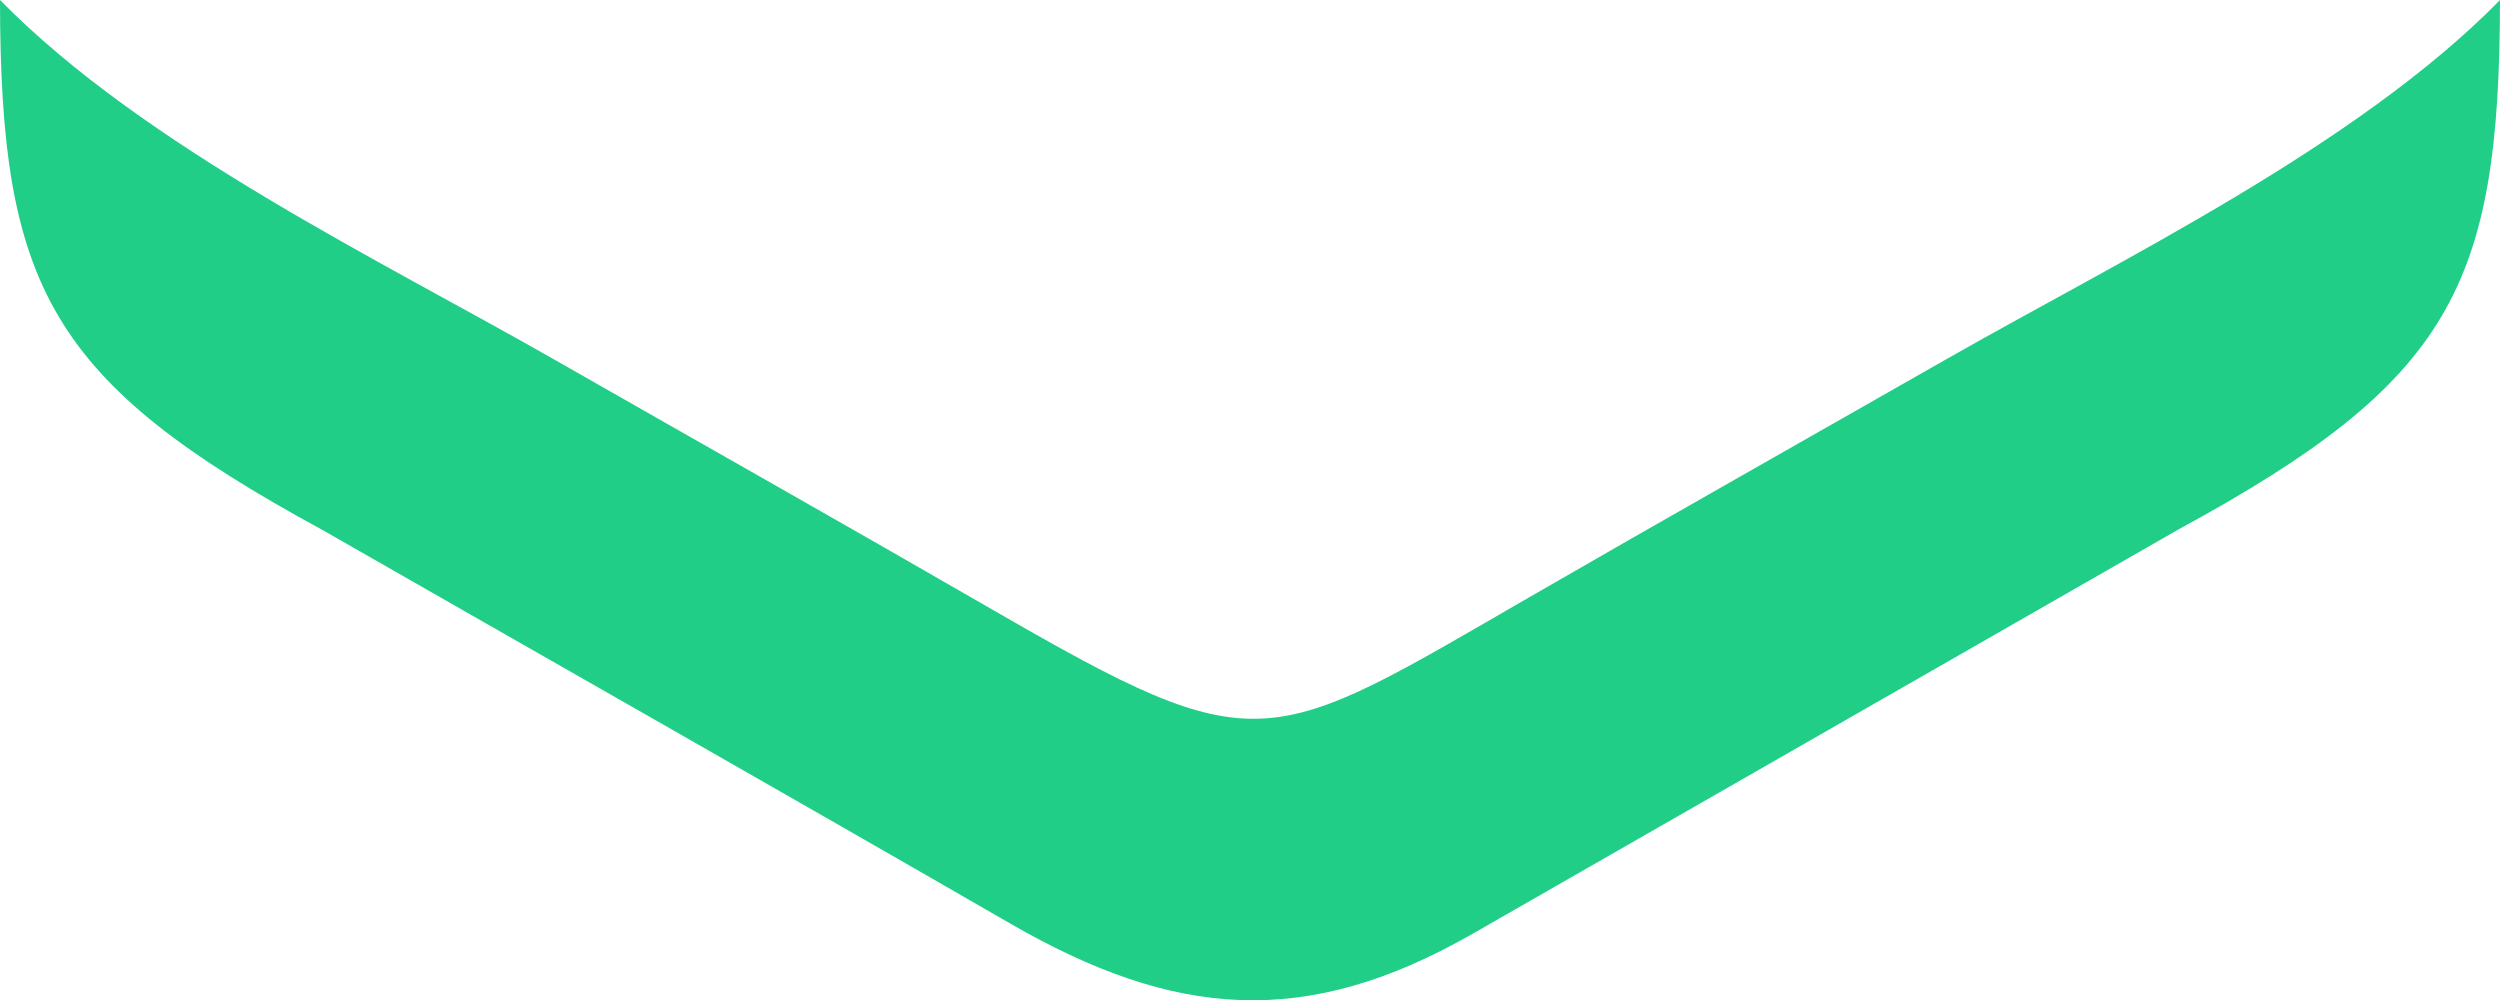 <?xml version="1.0" encoding="UTF-8"?><svg id="Layer_2" xmlns="http://www.w3.org/2000/svg" viewBox="0 0 769.25 307.78"><defs><style>.cls-1{fill:#21ce88;fill-rule:evenodd;}</style></defs><g id="Layer_1-2"><path class="cls-1" d="m769.25.02c-44.28,45.09-116.75,79.92-170.58,110.63-42.72,24.38-85.57,48.56-128.18,73.16-80.94,46.73-82.67,51.36-164.69,4.02-44.95-25.95-90.15-51.46-135.23-77.19C116.75,79.93,44.27,45.11,0,0c.11,88.29,15.17,117.42,99.15,163.03,70.53,40.37,141.22,80.47,211.6,121.09,50.58,29.2,90.94,32.67,142.45,3.16,72.35-41.46,144.72-82.93,217.16-124.4C754.19,117.36,769.14,88.19,769.25.02"/></g></svg>
